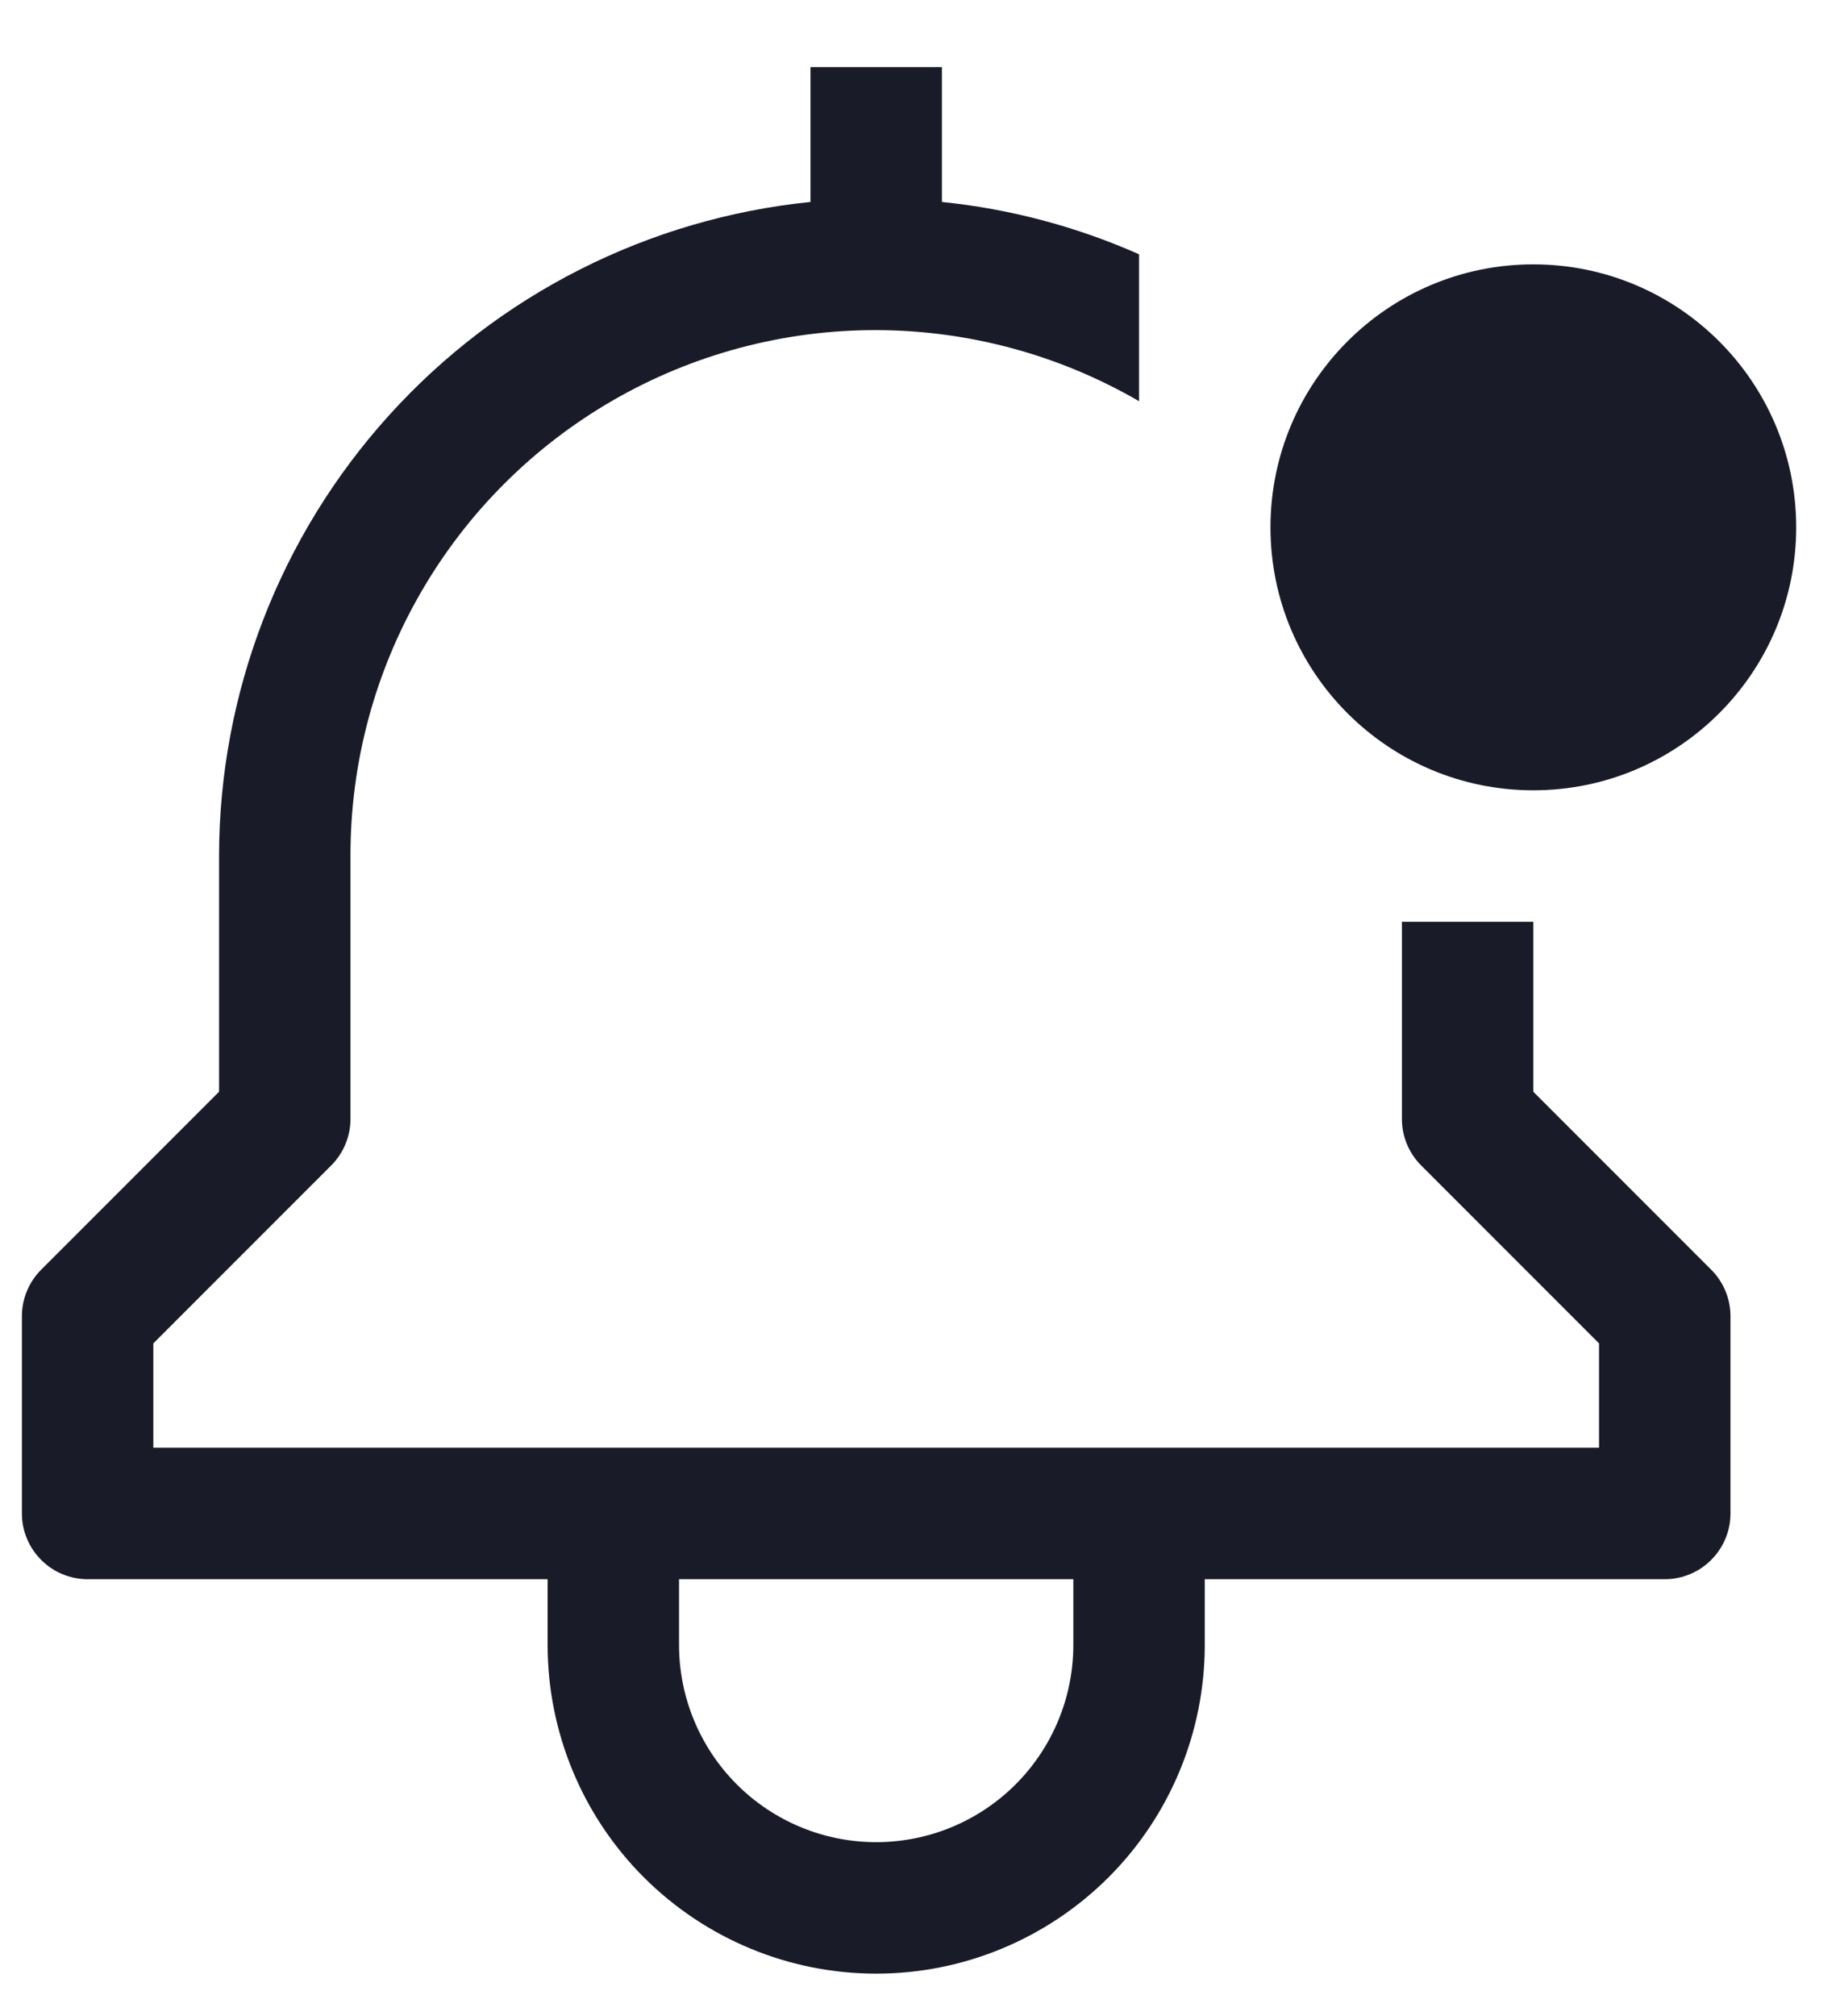 <svg width="21" height="23" viewBox="0 0 21 23" fill="none" xmlns="http://www.w3.org/2000/svg">
<path d="M17.5 12.455V10.516H16V12.766C16 12.964 16.079 13.155 16.22 13.296L18.25 15.326V16.516H1.75V15.326L3.78 13.296C3.921 13.155 4 12.964 4 12.766V9.766C3.998 8.712 4.274 7.676 4.801 6.763C5.327 5.85 6.085 5.092 6.998 4.566C7.911 4.04 8.947 3.764 10.001 3.766C11.054 3.768 12.089 4.048 13 4.577V2.901C12.286 2.585 11.527 2.383 10.75 2.304V0.766H9.25V2.304C7.401 2.492 5.687 3.359 4.441 4.737C3.194 6.115 2.502 7.907 2.5 9.766V12.455L0.47 14.485C0.329 14.626 0.25 14.817 0.25 15.016V17.266C0.25 17.465 0.329 17.655 0.47 17.796C0.61 17.937 0.801 18.016 1 18.016H6.25V18.766C6.25 19.76 6.645 20.714 7.348 21.417C8.052 22.12 9.005 22.516 10 22.516C10.995 22.516 11.948 22.12 12.652 21.417C13.355 20.714 13.75 19.76 13.75 18.766V18.016H19C19.199 18.016 19.39 17.937 19.53 17.796C19.671 17.655 19.75 17.465 19.75 17.266V15.016C19.75 14.817 19.671 14.626 19.53 14.485L17.5 12.455ZM12.25 18.766C12.25 19.362 12.013 19.935 11.591 20.357C11.169 20.779 10.597 21.016 10 21.016C9.403 21.016 8.831 20.779 8.409 20.357C7.987 19.935 7.75 19.362 7.75 18.766V18.016H12.25V18.766Z" fill="#191B29"/>
<path d="M17.5 9.016C19.157 9.016 20.5 7.672 20.5 6.016C20.5 4.359 19.157 3.016 17.5 3.016C15.843 3.016 14.5 4.359 14.5 6.016C14.5 7.672 15.843 9.016 17.5 9.016Z" fill="#191B29"/>
</svg>
